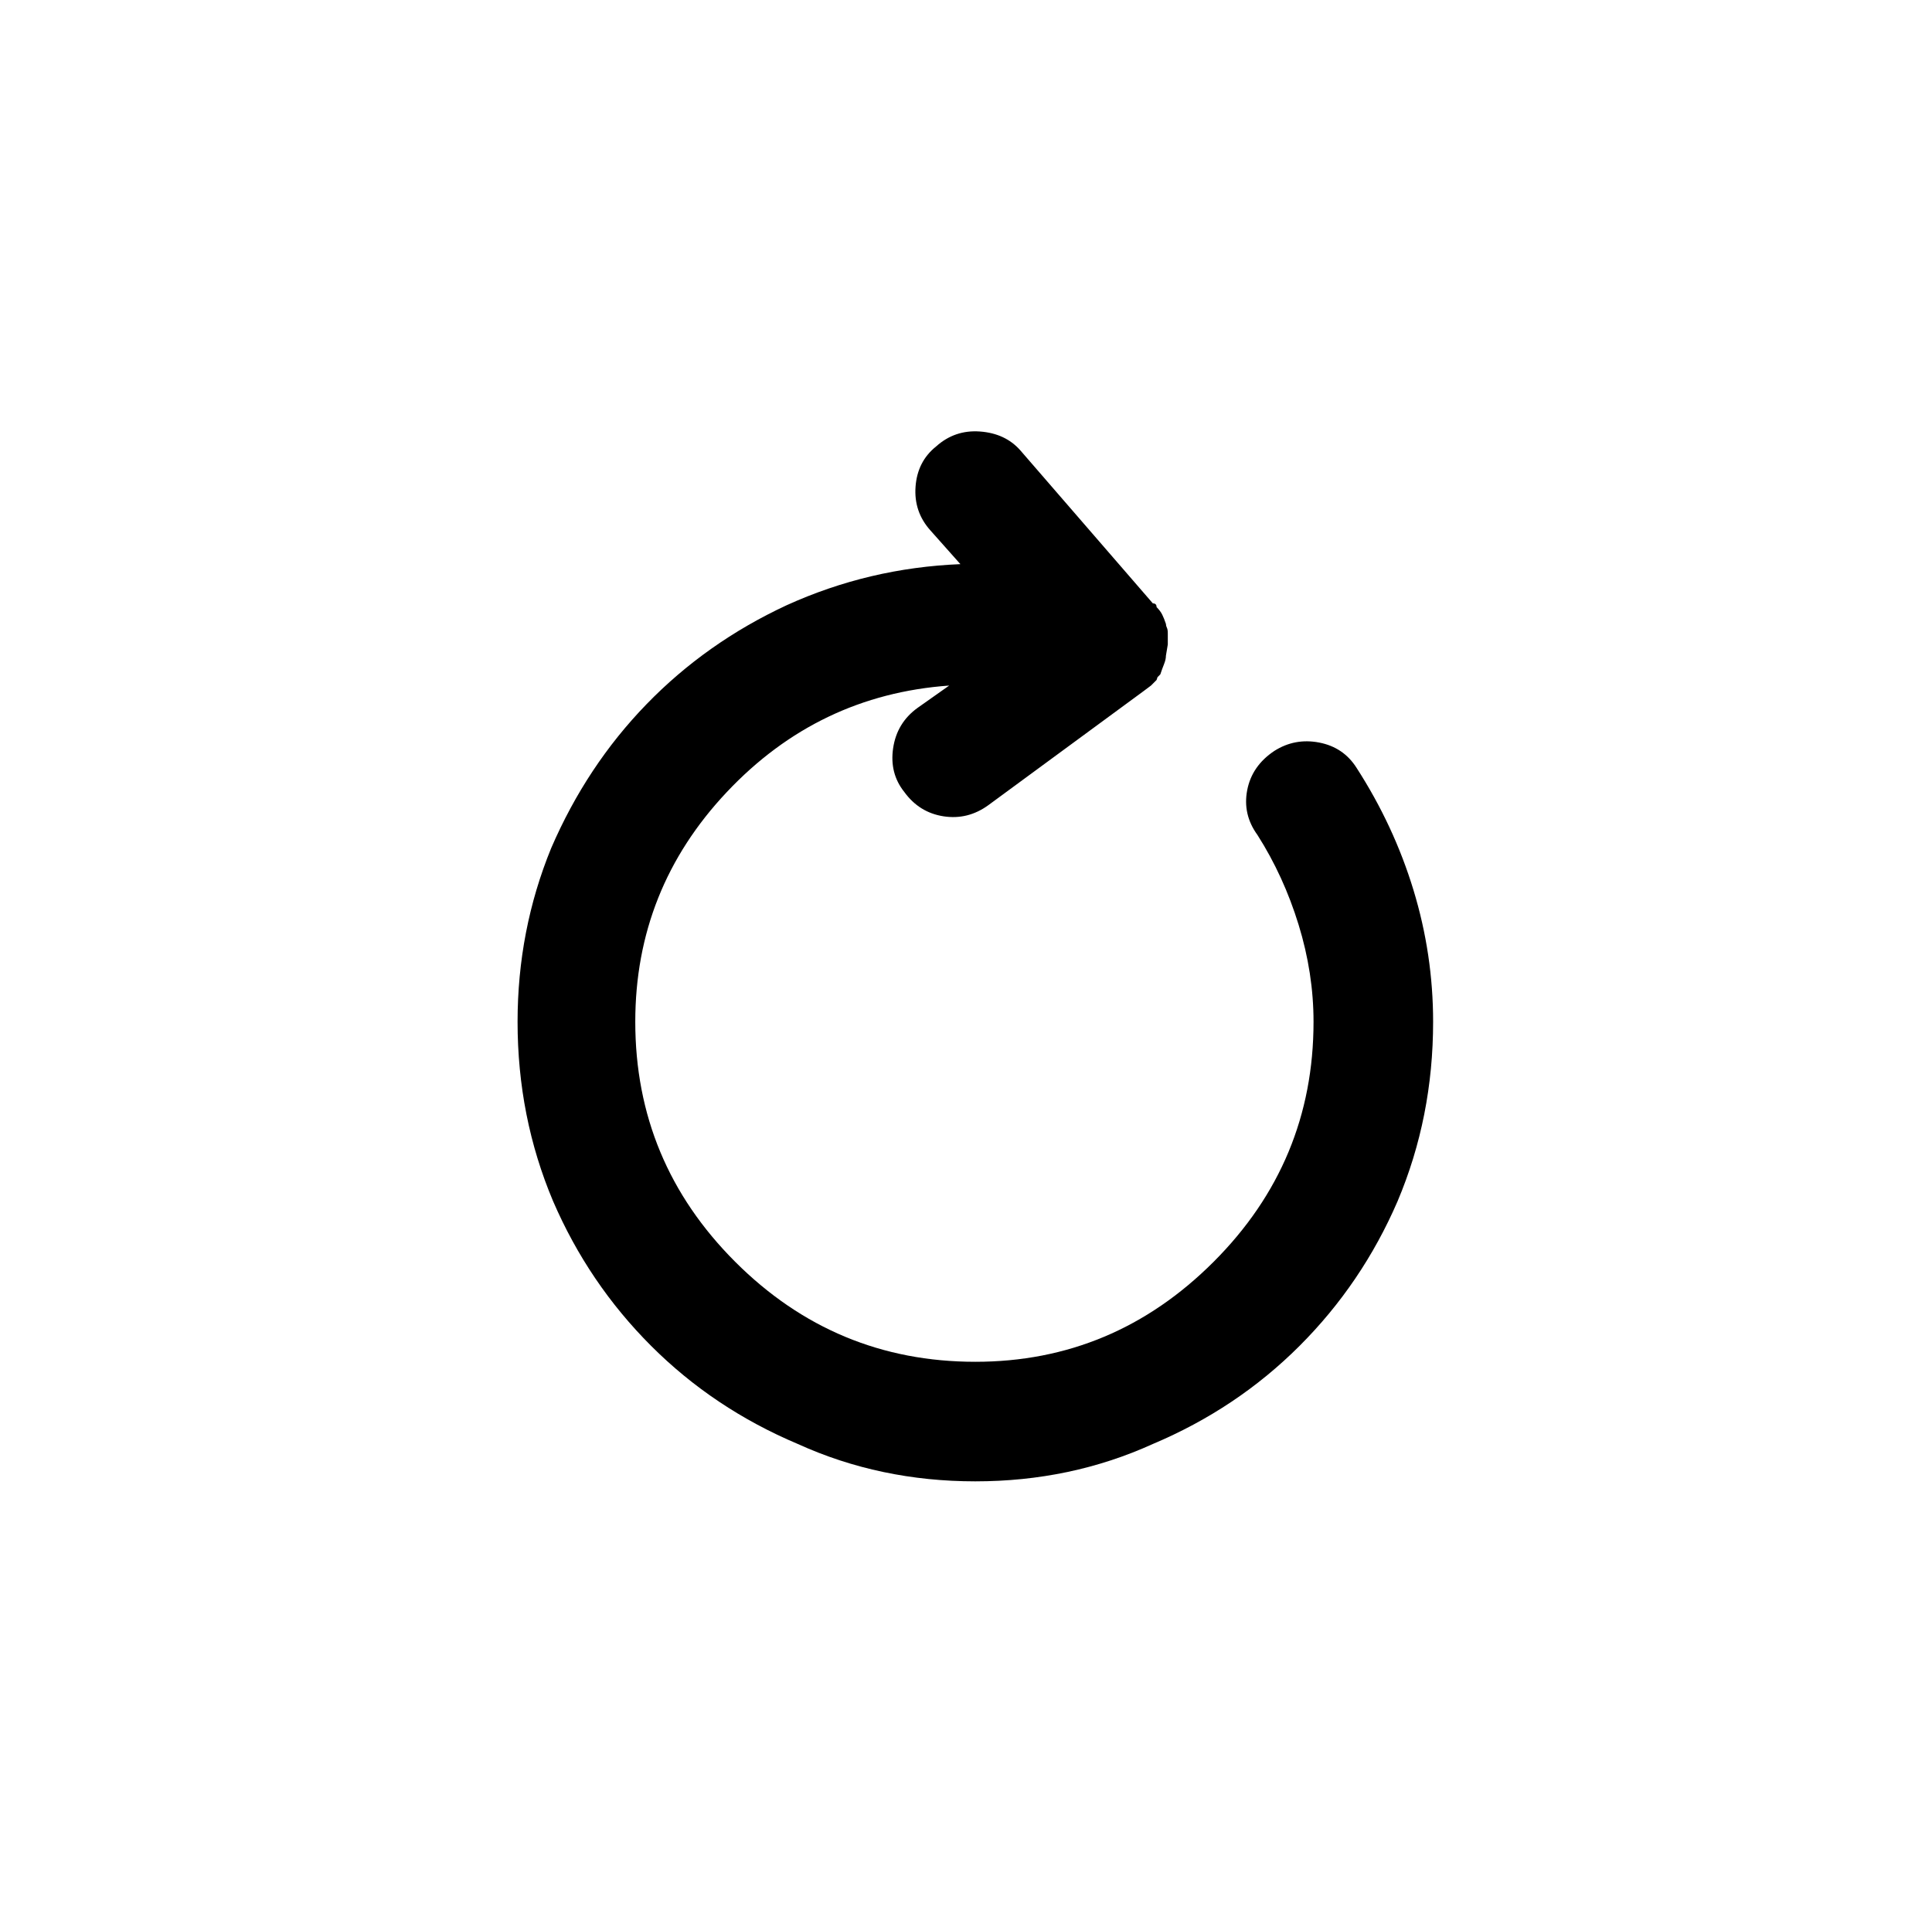 <?xml version="1.0" standalone="no"?>
<!DOCTYPE svg PUBLIC "-//W3C//DTD SVG 1.1//EN" "http://www.w3.org/Graphics/SVG/1.1/DTD/svg11.dtd" >
<svg xmlns="http://www.w3.org/2000/svg" xmlns:xlink="http://www.w3.org/1999/xlink" version="1.1" viewBox="-10 0 1034 1024">
   <path fill="currentColor"
d="M512 793q-51 0 -95 -20q-45 -19 -78.5 -52.5t-52.5 -77.5q-19 -45 -19 -96q0 -49 18 -93q19 -44 51 -77t75 -53q44 -20 93 -22l-16 -18q-9 -10 -8 -23.5t11 -21.5q10 -9 23.5 -8t21.5 10l71 82q1 0 1.5 0.5t0.5 1.5q2 2 3 4t2 5q0 1 0.5 2t0.5 3v6t-1 6q0 2 -1 4.5
t-2 5.5l-1.5 1.5t-0.5 1.5l-3 3t-4 3v0v0l-83 61q-11 8 -24 6t-21 -13q-8 -10 -6 -23.5t13 -21.5l17 -12q-70 5 -119 57t-49 123q0 75 53.5 128.5t128.5 53.5q74 0 127.5 -53.5t53.5 -128.5q0 -26 -8 -52t-22 -48q-8 -11 -5.5 -24t14.5 -21q11 -7 24 -4.5t20 13.5
q20 31 30.5 65.5t10.5 70.5q0 51 -19 96q-19 44 -52.5 77.5t-78.5 52.5q-44 20 -95 20v0z" />
</svg>
